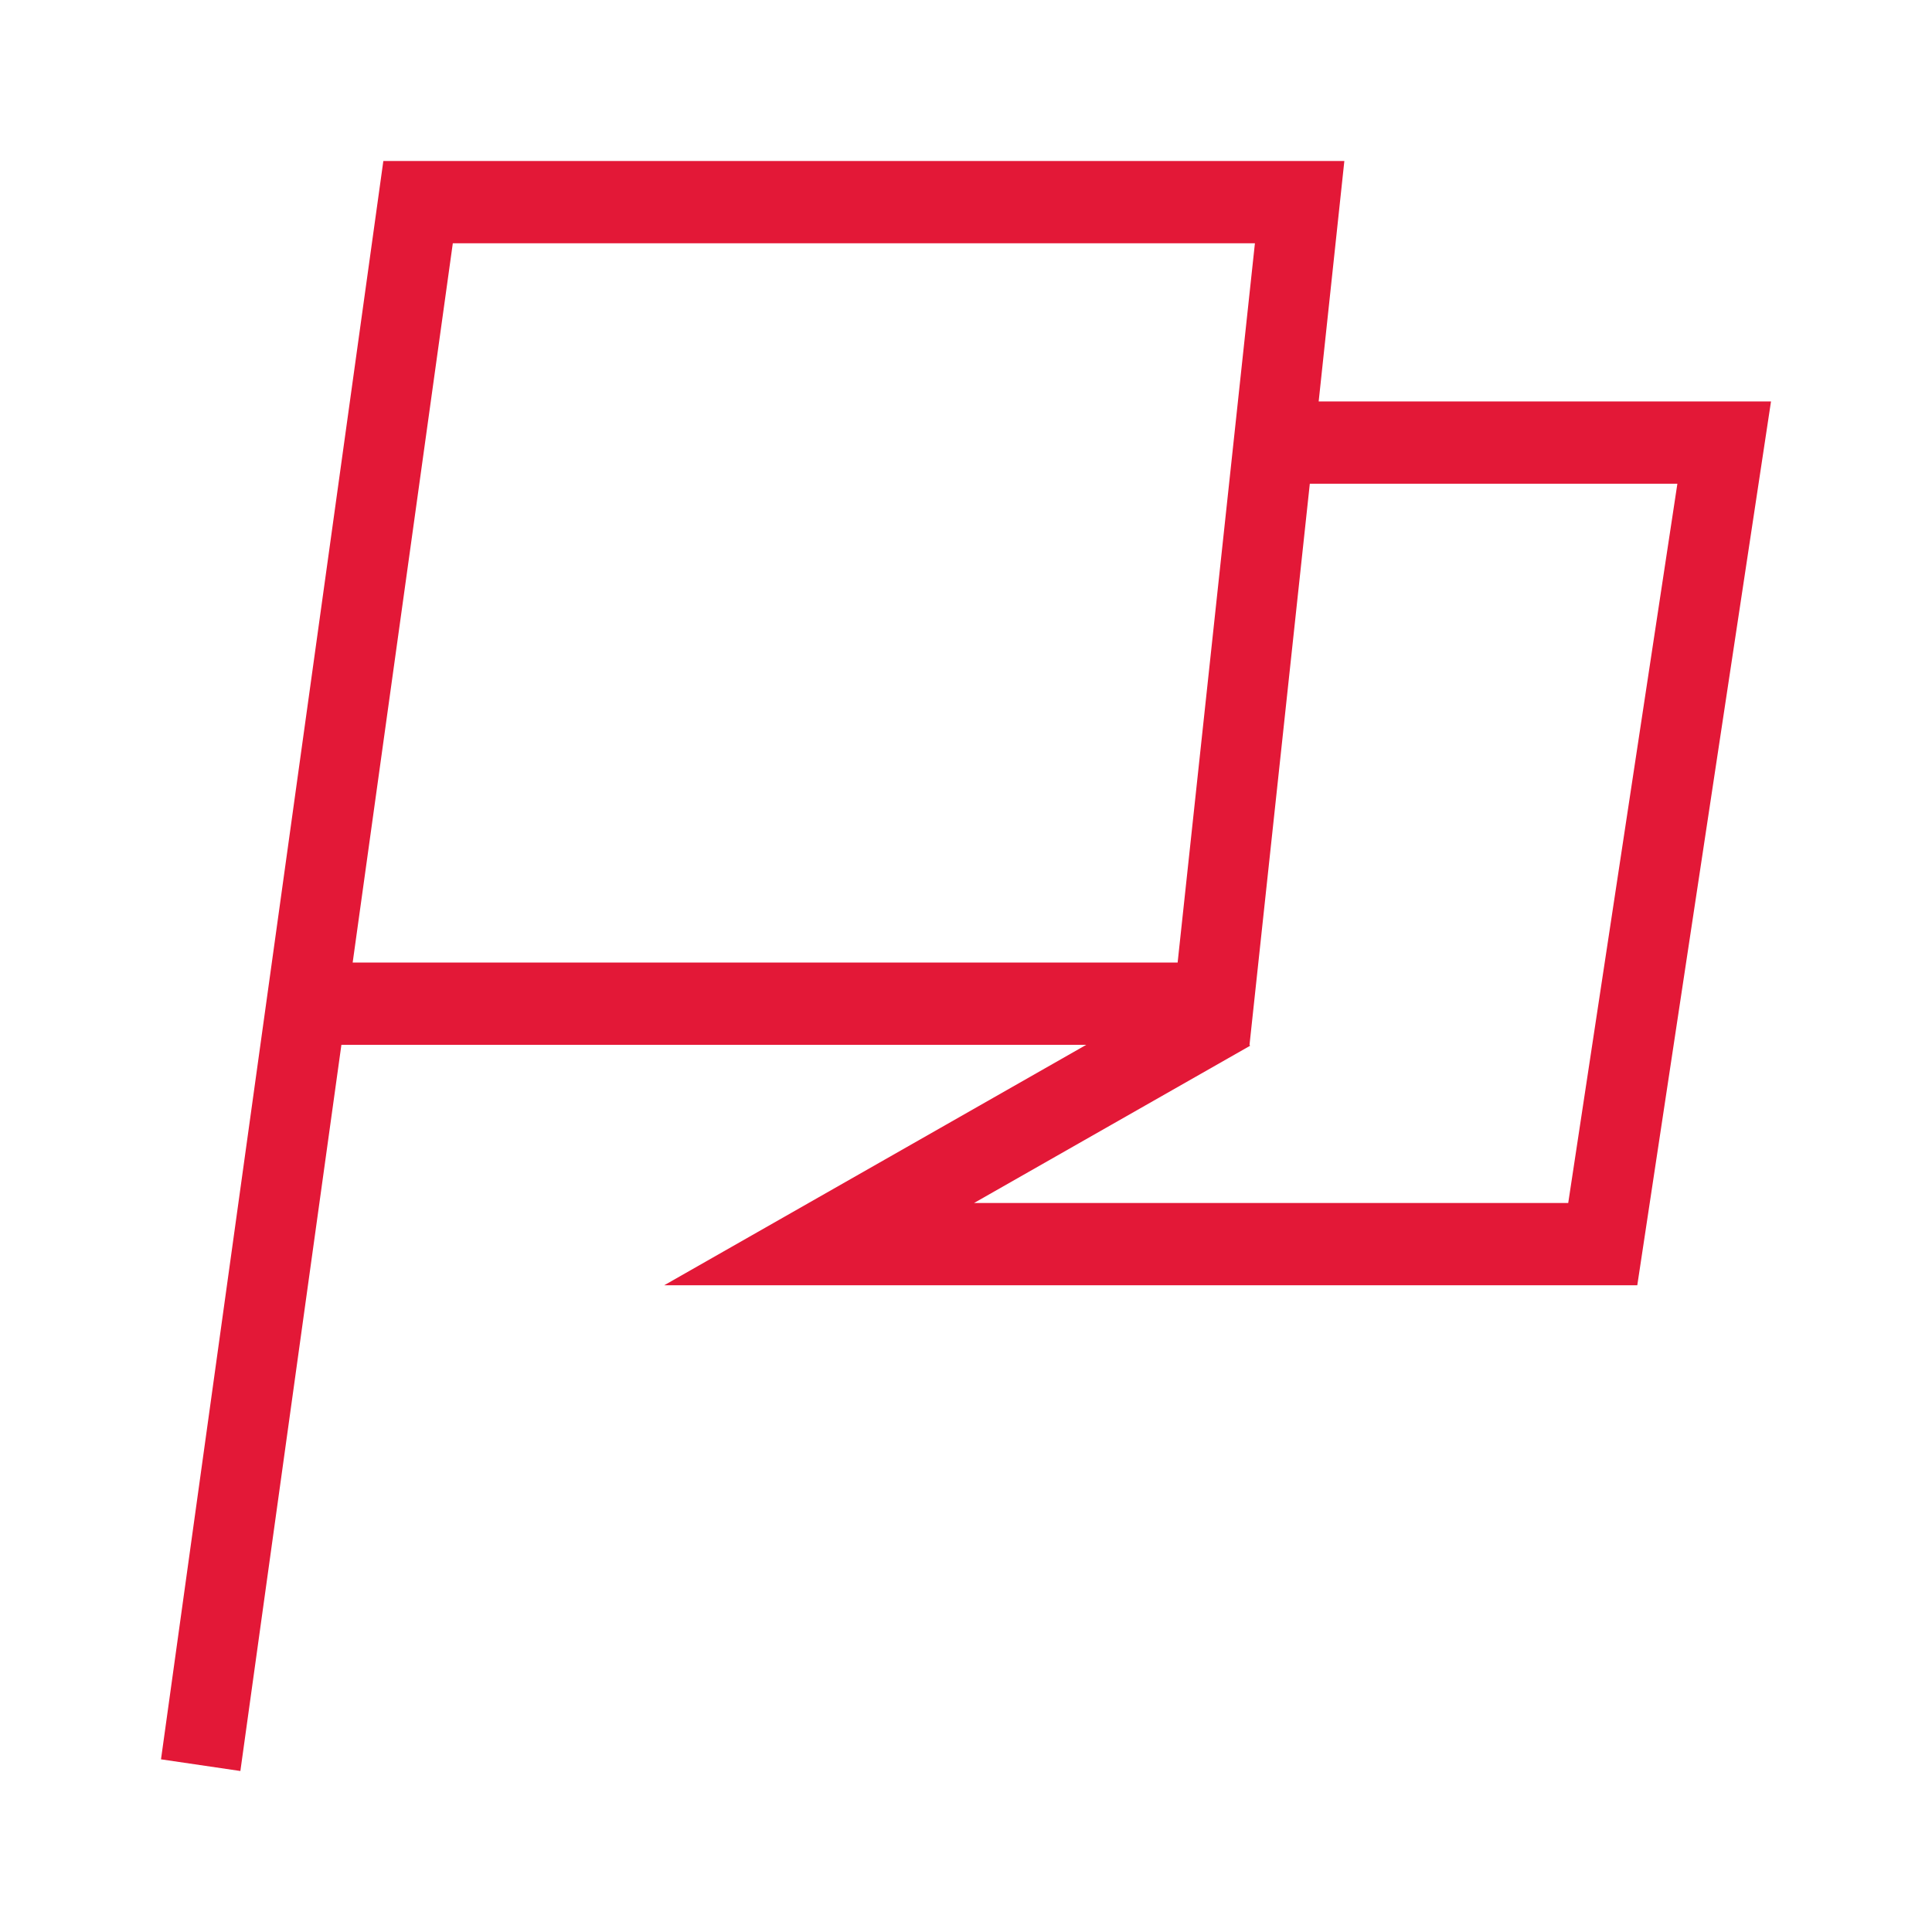 <svg xmlns="http://www.w3.org/2000/svg" viewBox="0 0 24 24"><defs><style>.cls-1{fill:none;}.cls-2{fill:#e31837;}</style></defs><title>bofa_icon_flag2_186rgb</title><g id="_24_X_24_BOX" data-name="24 X 24 BOX"><rect class="cls-1" width="24" height="24"/></g><g id="ICON_OUTLINES" data-name="ICON OUTLINES"><path class="cls-2" d="M16.381,4.987,16.7,2H4.762L2,21.855,2.986,22l1.255-9.021h9.253L8.251,15.966H20.339L22,4.987Zm-12,6.97L5.625,3.022h9.964l-.96,8.935Zm15.1,2.987H12.1l3.429-1.953-.007-.012h0l.749-6.97h4.566Z"/></g></svg>